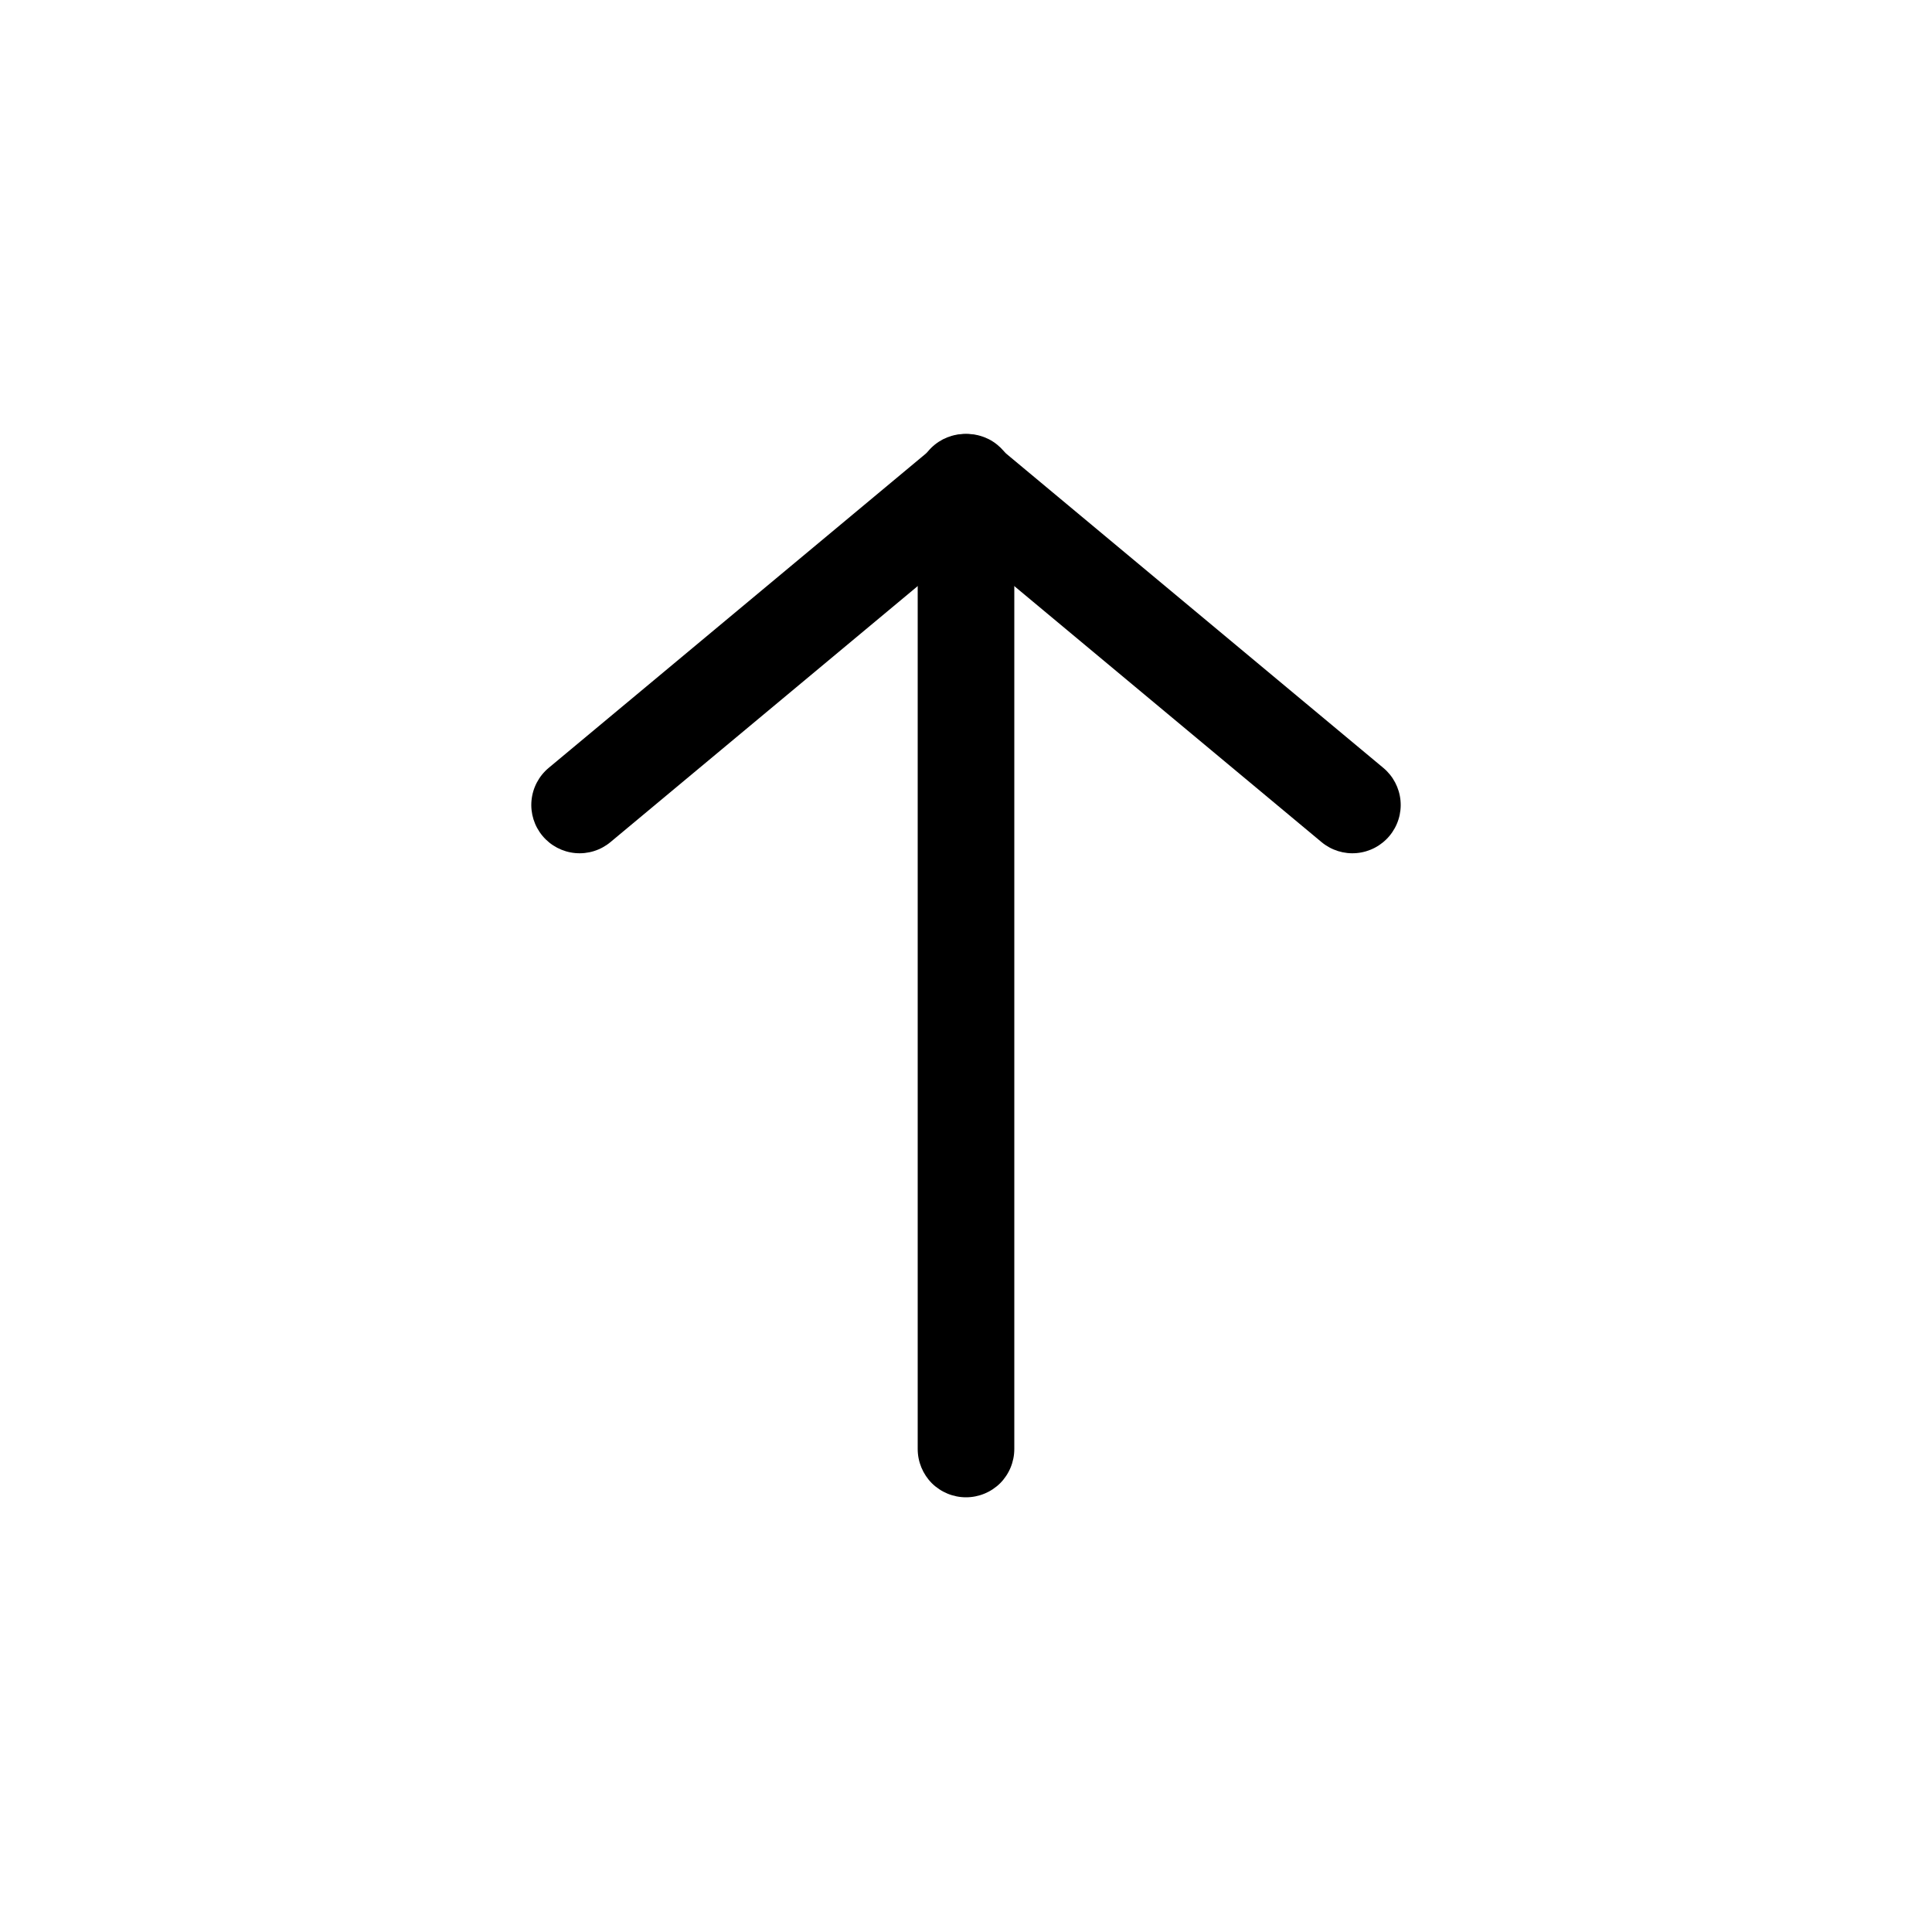 <?xml version="1.0" encoding="UTF-8"?> <svg xmlns="http://www.w3.org/2000/svg" width="20" height="20" viewBox="0 0 20 20" fill="none"> <path fill-rule="evenodd" clip-rule="evenodd" d="M5.616 8.653C5.531 8.551 5.49 8.42 5.502 8.288C5.514 8.156 5.578 8.034 5.68 7.949L9.68 4.616C9.73 4.572 9.788 4.539 9.852 4.518C9.915 4.497 9.982 4.489 10.048 4.494C10.115 4.499 10.18 4.518 10.239 4.548C10.298 4.579 10.35 4.621 10.393 4.672C10.436 4.723 10.468 4.783 10.487 4.846C10.507 4.91 10.513 4.977 10.506 5.044C10.5 5.11 10.479 5.174 10.447 5.233C10.415 5.291 10.372 5.343 10.32 5.384L6.32 8.717C6.218 8.802 6.087 8.843 5.955 8.831C5.823 8.819 5.701 8.755 5.616 8.653Z" fill="black"></path> <path fill-rule="evenodd" clip-rule="evenodd" d="M14.384 8.653C14.299 8.755 14.177 8.819 14.045 8.831C13.913 8.843 13.782 8.802 13.68 8.717L9.68 5.384C9.628 5.343 9.584 5.291 9.552 5.233C9.52 5.174 9.5 5.11 9.493 5.044C9.487 4.977 9.493 4.91 9.512 4.846C9.532 4.783 9.564 4.723 9.607 4.672C9.649 4.621 9.702 4.579 9.761 4.548C9.82 4.518 9.885 4.499 9.951 4.494C10.018 4.489 10.085 4.497 10.148 4.518C10.211 4.539 10.27 4.572 10.32 4.616L14.32 7.949C14.422 8.034 14.486 8.156 14.498 8.288C14.51 8.42 14.469 8.551 14.384 8.653Z" fill="black"></path> <path fill-rule="evenodd" clip-rule="evenodd" d="M10 5C10.133 5 10.26 5.053 10.354 5.146C10.447 5.24 10.5 5.367 10.5 5.5V15C10.5 15.133 10.447 15.26 10.354 15.354C10.26 15.447 10.133 15.5 10 15.5C9.867 15.5 9.74 15.447 9.646 15.354C9.553 15.26 9.5 15.133 9.5 15V5.5C9.5 5.367 9.553 5.24 9.646 5.146C9.74 5.053 9.867 5 10 5Z" fill="black"></path> </svg> 